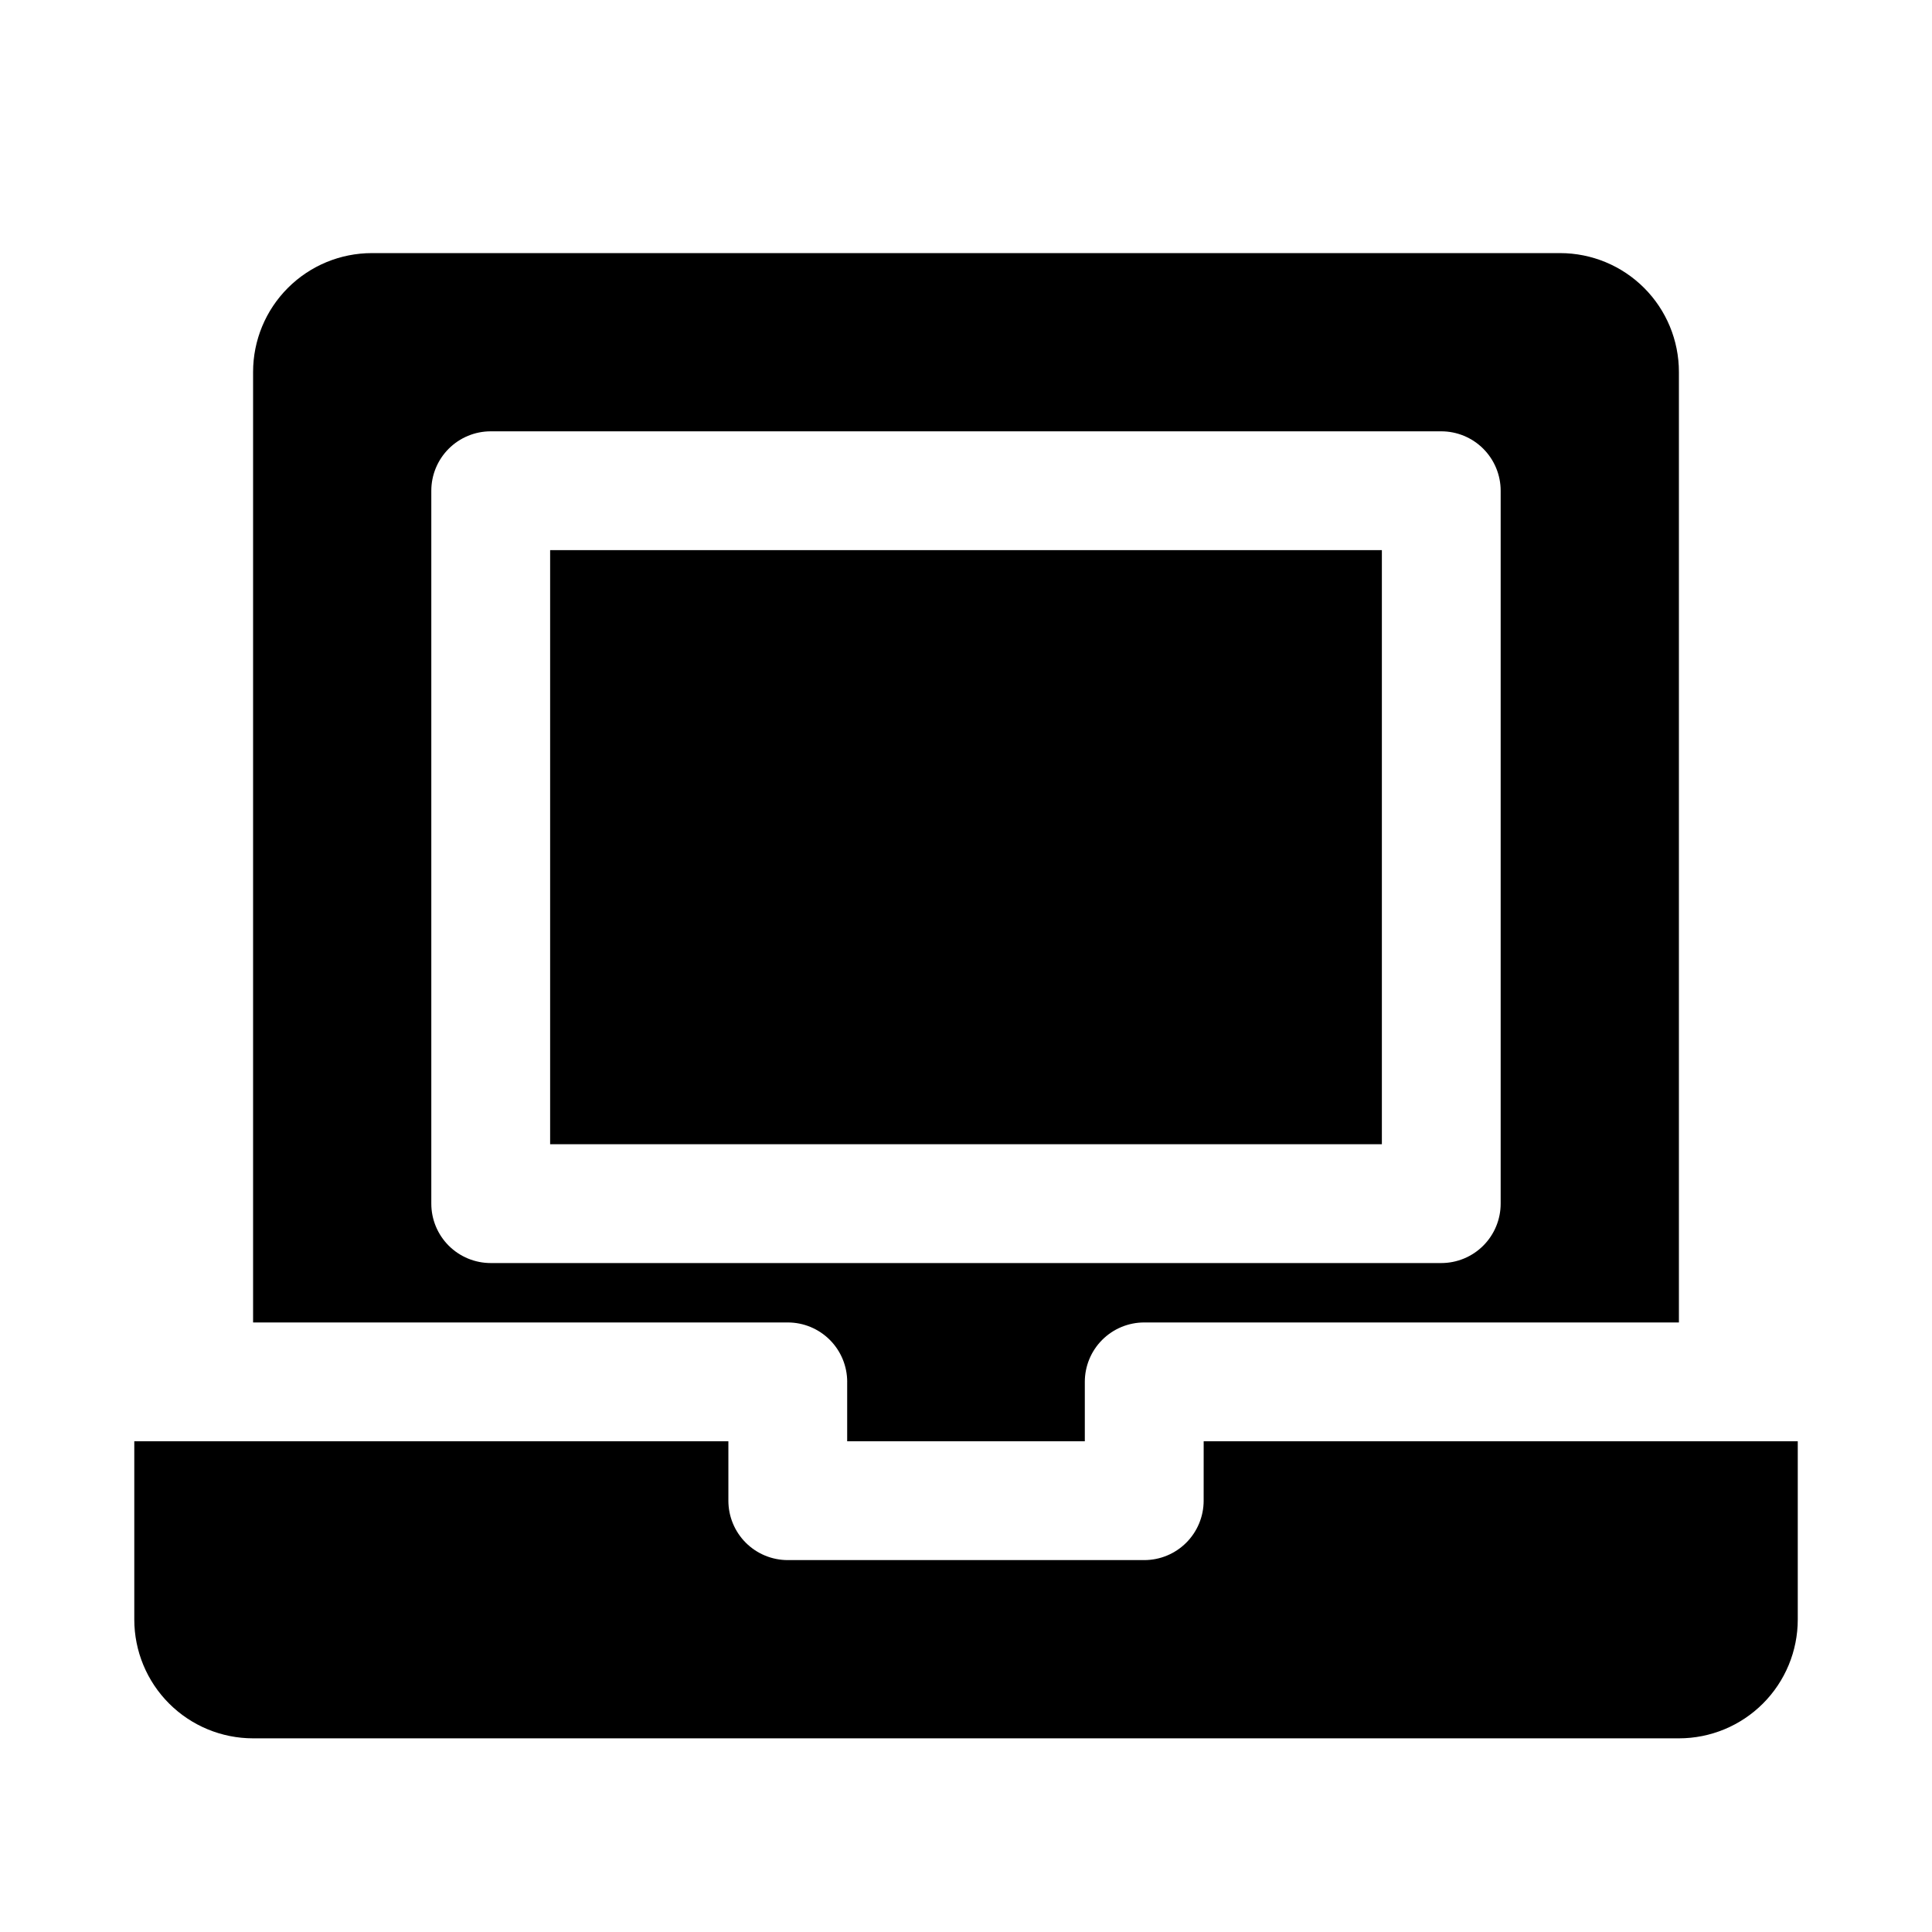 <?xml version="1.0" encoding="UTF-8"?>
<!-- Uploaded to: ICON Repo, www.svgrepo.com, Generator: ICON Repo Mixer Tools -->
<svg fill="#000000" width="800px" height="800px" version="1.1" viewBox="144 144 512 512" xmlns="http://www.w3.org/2000/svg">
 <g>
  <path d="m368.51 510.21v15.742h62.977v-15.742c0-4.176 1.656-8.18 4.609-11.133s6.957-4.613 11.133-4.613h141.7v-251.9c0-8.352-3.316-16.359-9.223-22.266-5.902-5.906-13.914-9.223-22.266-9.223h-314.88c-8.352 0-16.359 3.316-22.266 9.223s-9.223 13.914-9.223 22.266v251.9h141.7c4.176 0 8.18 1.66 11.133 4.613 2.953 2.953 4.613 6.957 4.613 11.133zm-110.21-47.23v-188.93c0-4.176 1.66-8.18 4.613-11.133 2.953-2.953 6.957-4.613 11.133-4.613h251.9c4.176 0 8.184 1.66 11.133 4.613 2.953 2.953 4.613 6.957 4.613 11.133v188.93c0 4.172-1.66 8.18-4.613 11.133-2.949 2.949-6.957 4.609-11.133 4.609h-251.9c-4.176 0-8.18-1.66-11.133-4.609-2.953-2.953-4.613-6.961-4.613-11.133z"/>
  <path d="m289.79 289.79h220.42v157.44h-220.42z"/>
  <path d="m462.98 541.7c0 4.176-1.66 8.18-4.613 11.133s-6.957 4.609-11.133 4.609h-94.465c-4.176 0-8.18-1.656-11.133-4.609-2.953-2.953-4.609-6.957-4.609-11.133v-15.746h-157.44v47.234c0 8.352 3.316 16.359 9.223 22.266s13.914 9.223 22.266 9.223h377.86c8.352 0 16.363-3.316 22.266-9.223 5.906-5.906 9.223-13.914 9.223-22.266v-47.234h-157.44z"/>
 </g>
</svg>